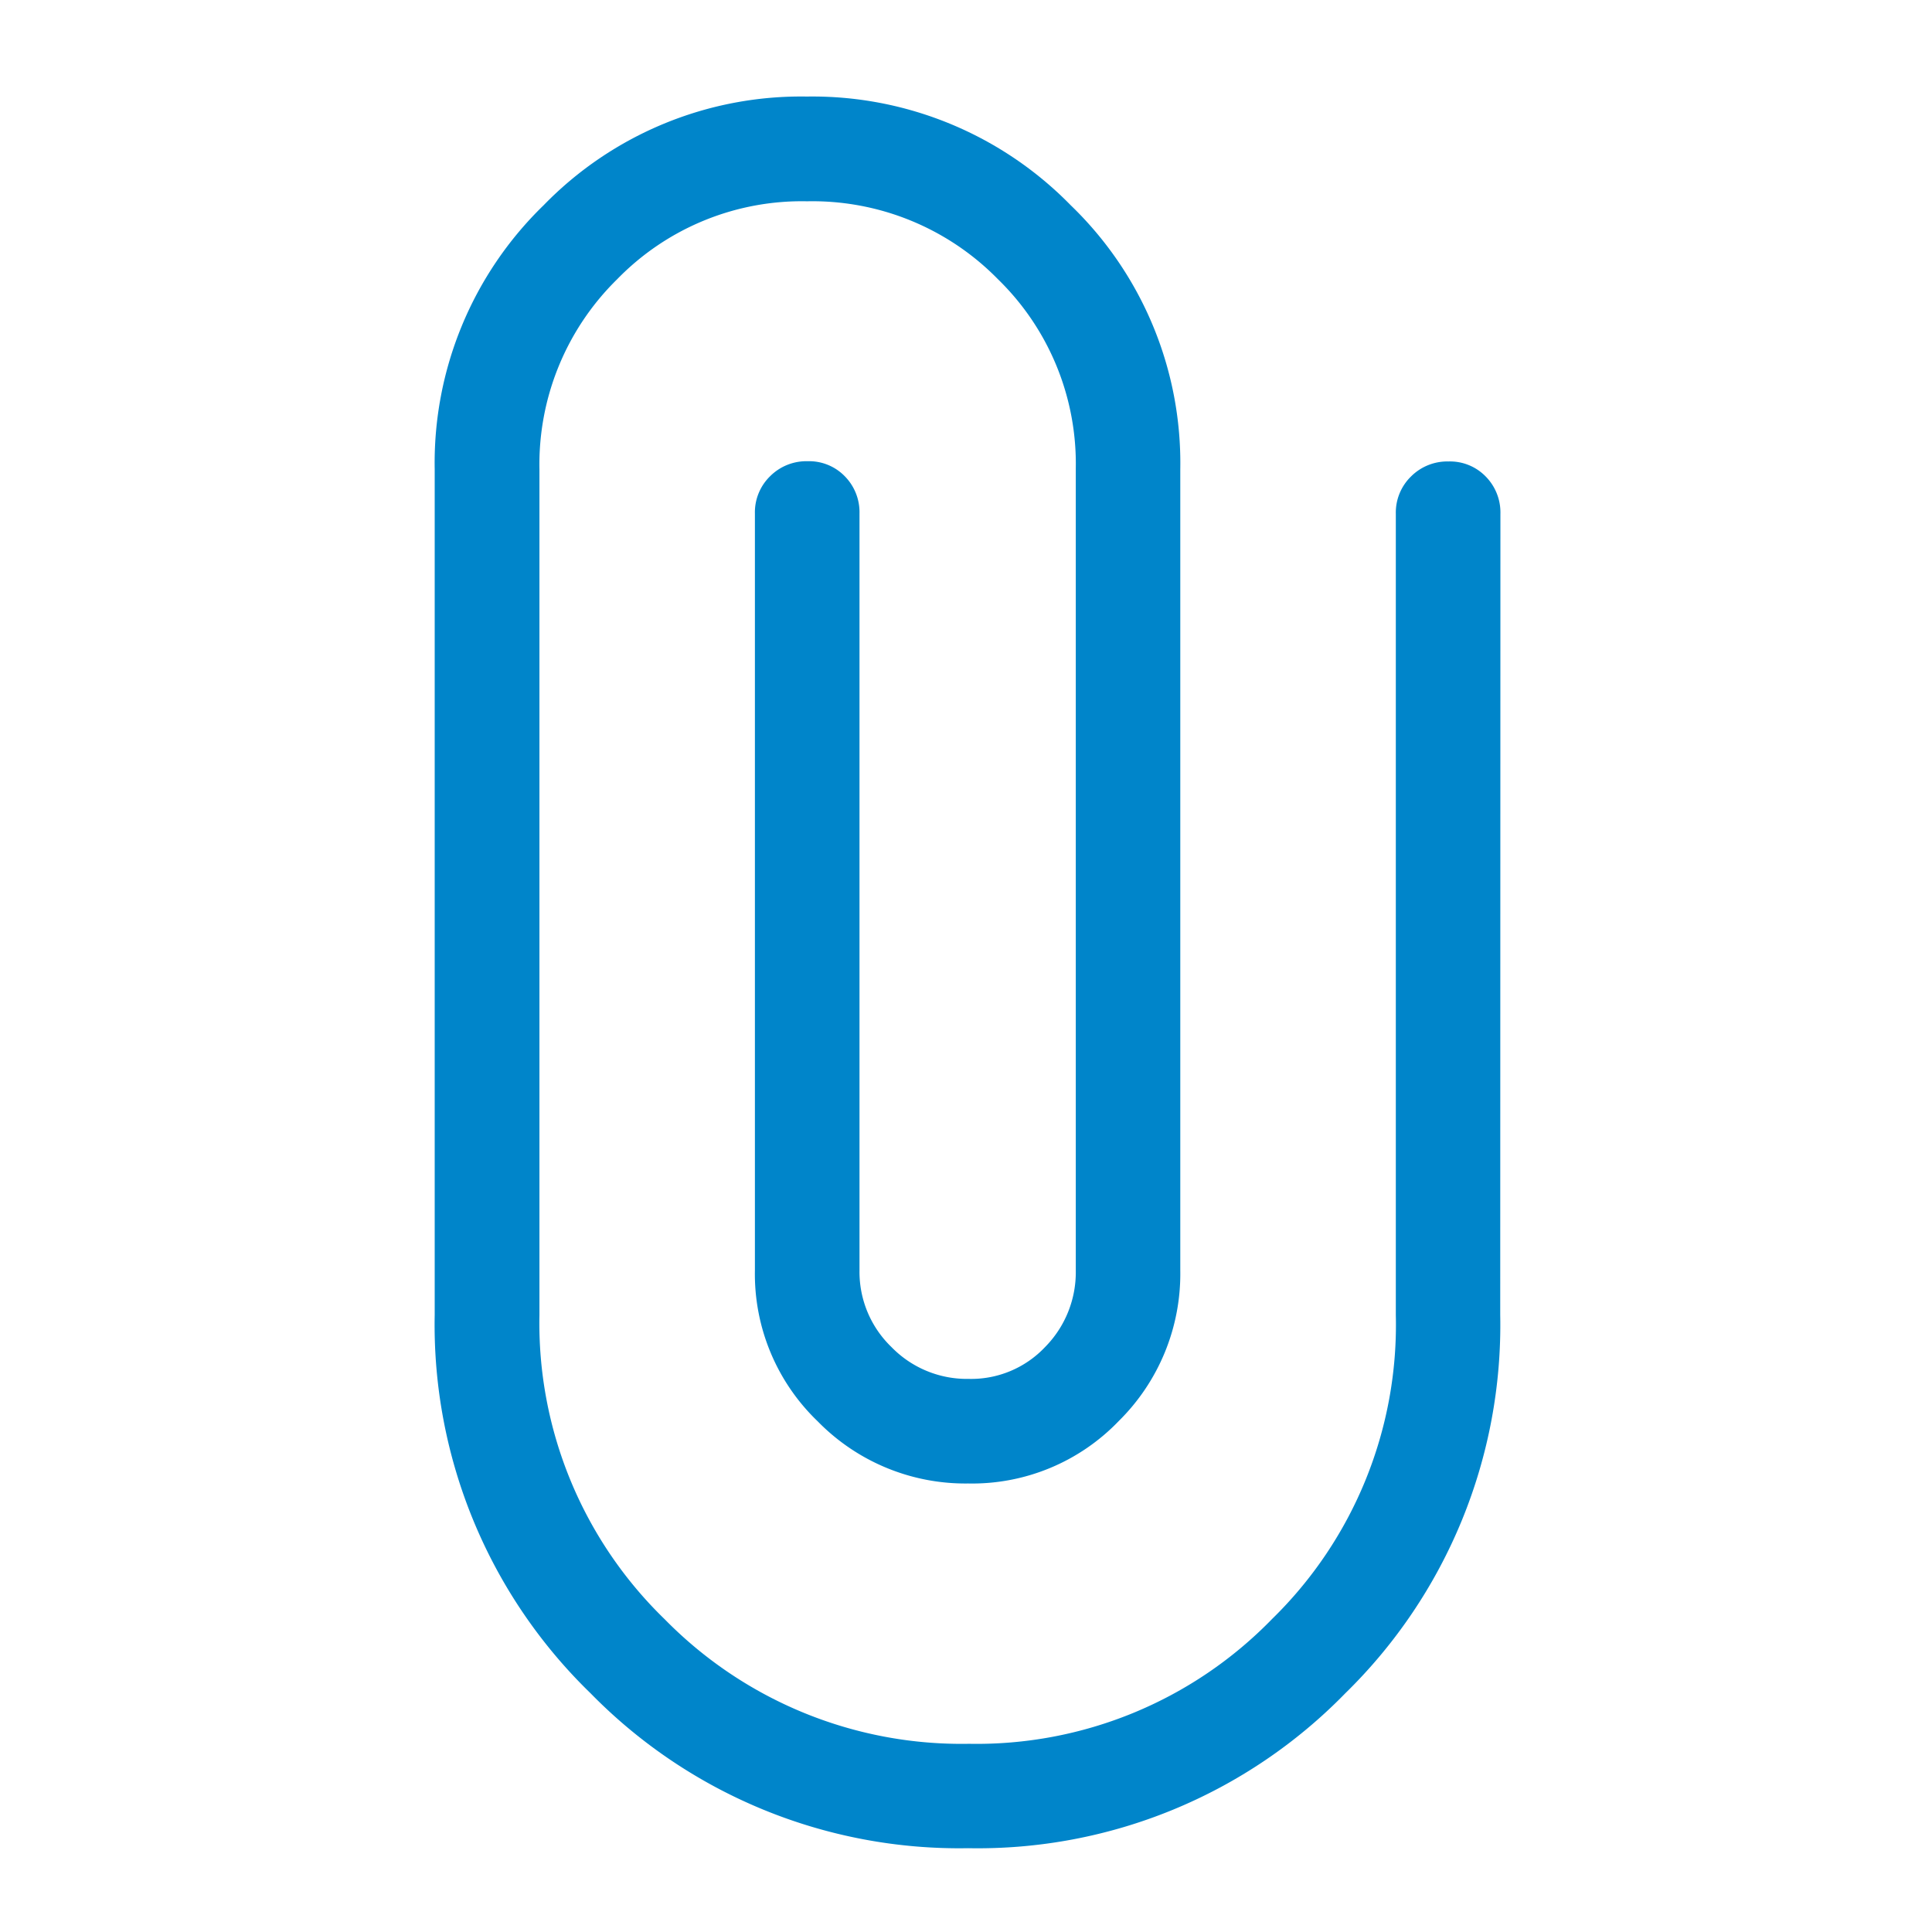 <svg xmlns="http://www.w3.org/2000/svg" width="80" height="80" viewBox="0 0 80 80">
  <g id="Raggruppa_923" data-name="Raggruppa 923" transform="translate(21329 -16936)">
    <rect id="Rettangolo_1600" data-name="Rettangolo 1600" width="80" height="80" transform="translate(-21329 16936)" fill="none"/>
    <path id="attach_file_FILL0_wght300_GRAD0_opsz48" d="M294.43-809.55a21.317,21.317,0,0,1-6.414,15.666,21.249,21.249,0,0,1-15.615,6.416,21.358,21.358,0,0,1-15.639-6.416,21.252,21.252,0,0,1-6.453-15.666v-35.018A14.864,14.864,0,0,1,254.82-855.5a14.864,14.864,0,0,1,10.9-4.5,14.954,14.954,0,0,1,10.924,4.5,14.82,14.82,0,0,1,4.538,10.931v33.182a8.562,8.562,0,0,1-2.546,6.229,8.415,8.415,0,0,1-6.24,2.588,8.549,8.549,0,0,1-6.228-2.574,8.451,8.451,0,0,1-2.6-6.243v-31.347a2.086,2.086,0,0,1,.628-1.543,2.123,2.123,0,0,1,1.556-.623,2.061,2.061,0,0,1,1.538.623,2.119,2.119,0,0,1,.609,1.543v31.347a4.32,4.32,0,0,0,1.32,3.164,4.356,4.356,0,0,0,3.2,1.322,4.21,4.21,0,0,0,3.167-1.321,4.408,4.408,0,0,0,1.269-3.164V-844.6a10.665,10.665,0,0,0-3.227-7.84,10.75,10.75,0,0,0-7.9-3.223,10.668,10.668,0,0,0-7.868,3.232,10.74,10.74,0,0,0-3.214,7.868v35.018a17.075,17.075,0,0,0,5.19,12.6,17.214,17.214,0,0,0,12.6,5.154,17.056,17.056,0,0,0,12.551-5.172,17.022,17.022,0,0,0,5.12-12.579v-33.182a2.086,2.086,0,0,1,.628-1.543,2.123,2.123,0,0,1,1.556-.623,2.061,2.061,0,0,1,1.538.623,2.119,2.119,0,0,1,.609,1.543Z" transform="translate(-21561.309 17799.998)" fill="#0085ca"/>
  </g>
</svg>
